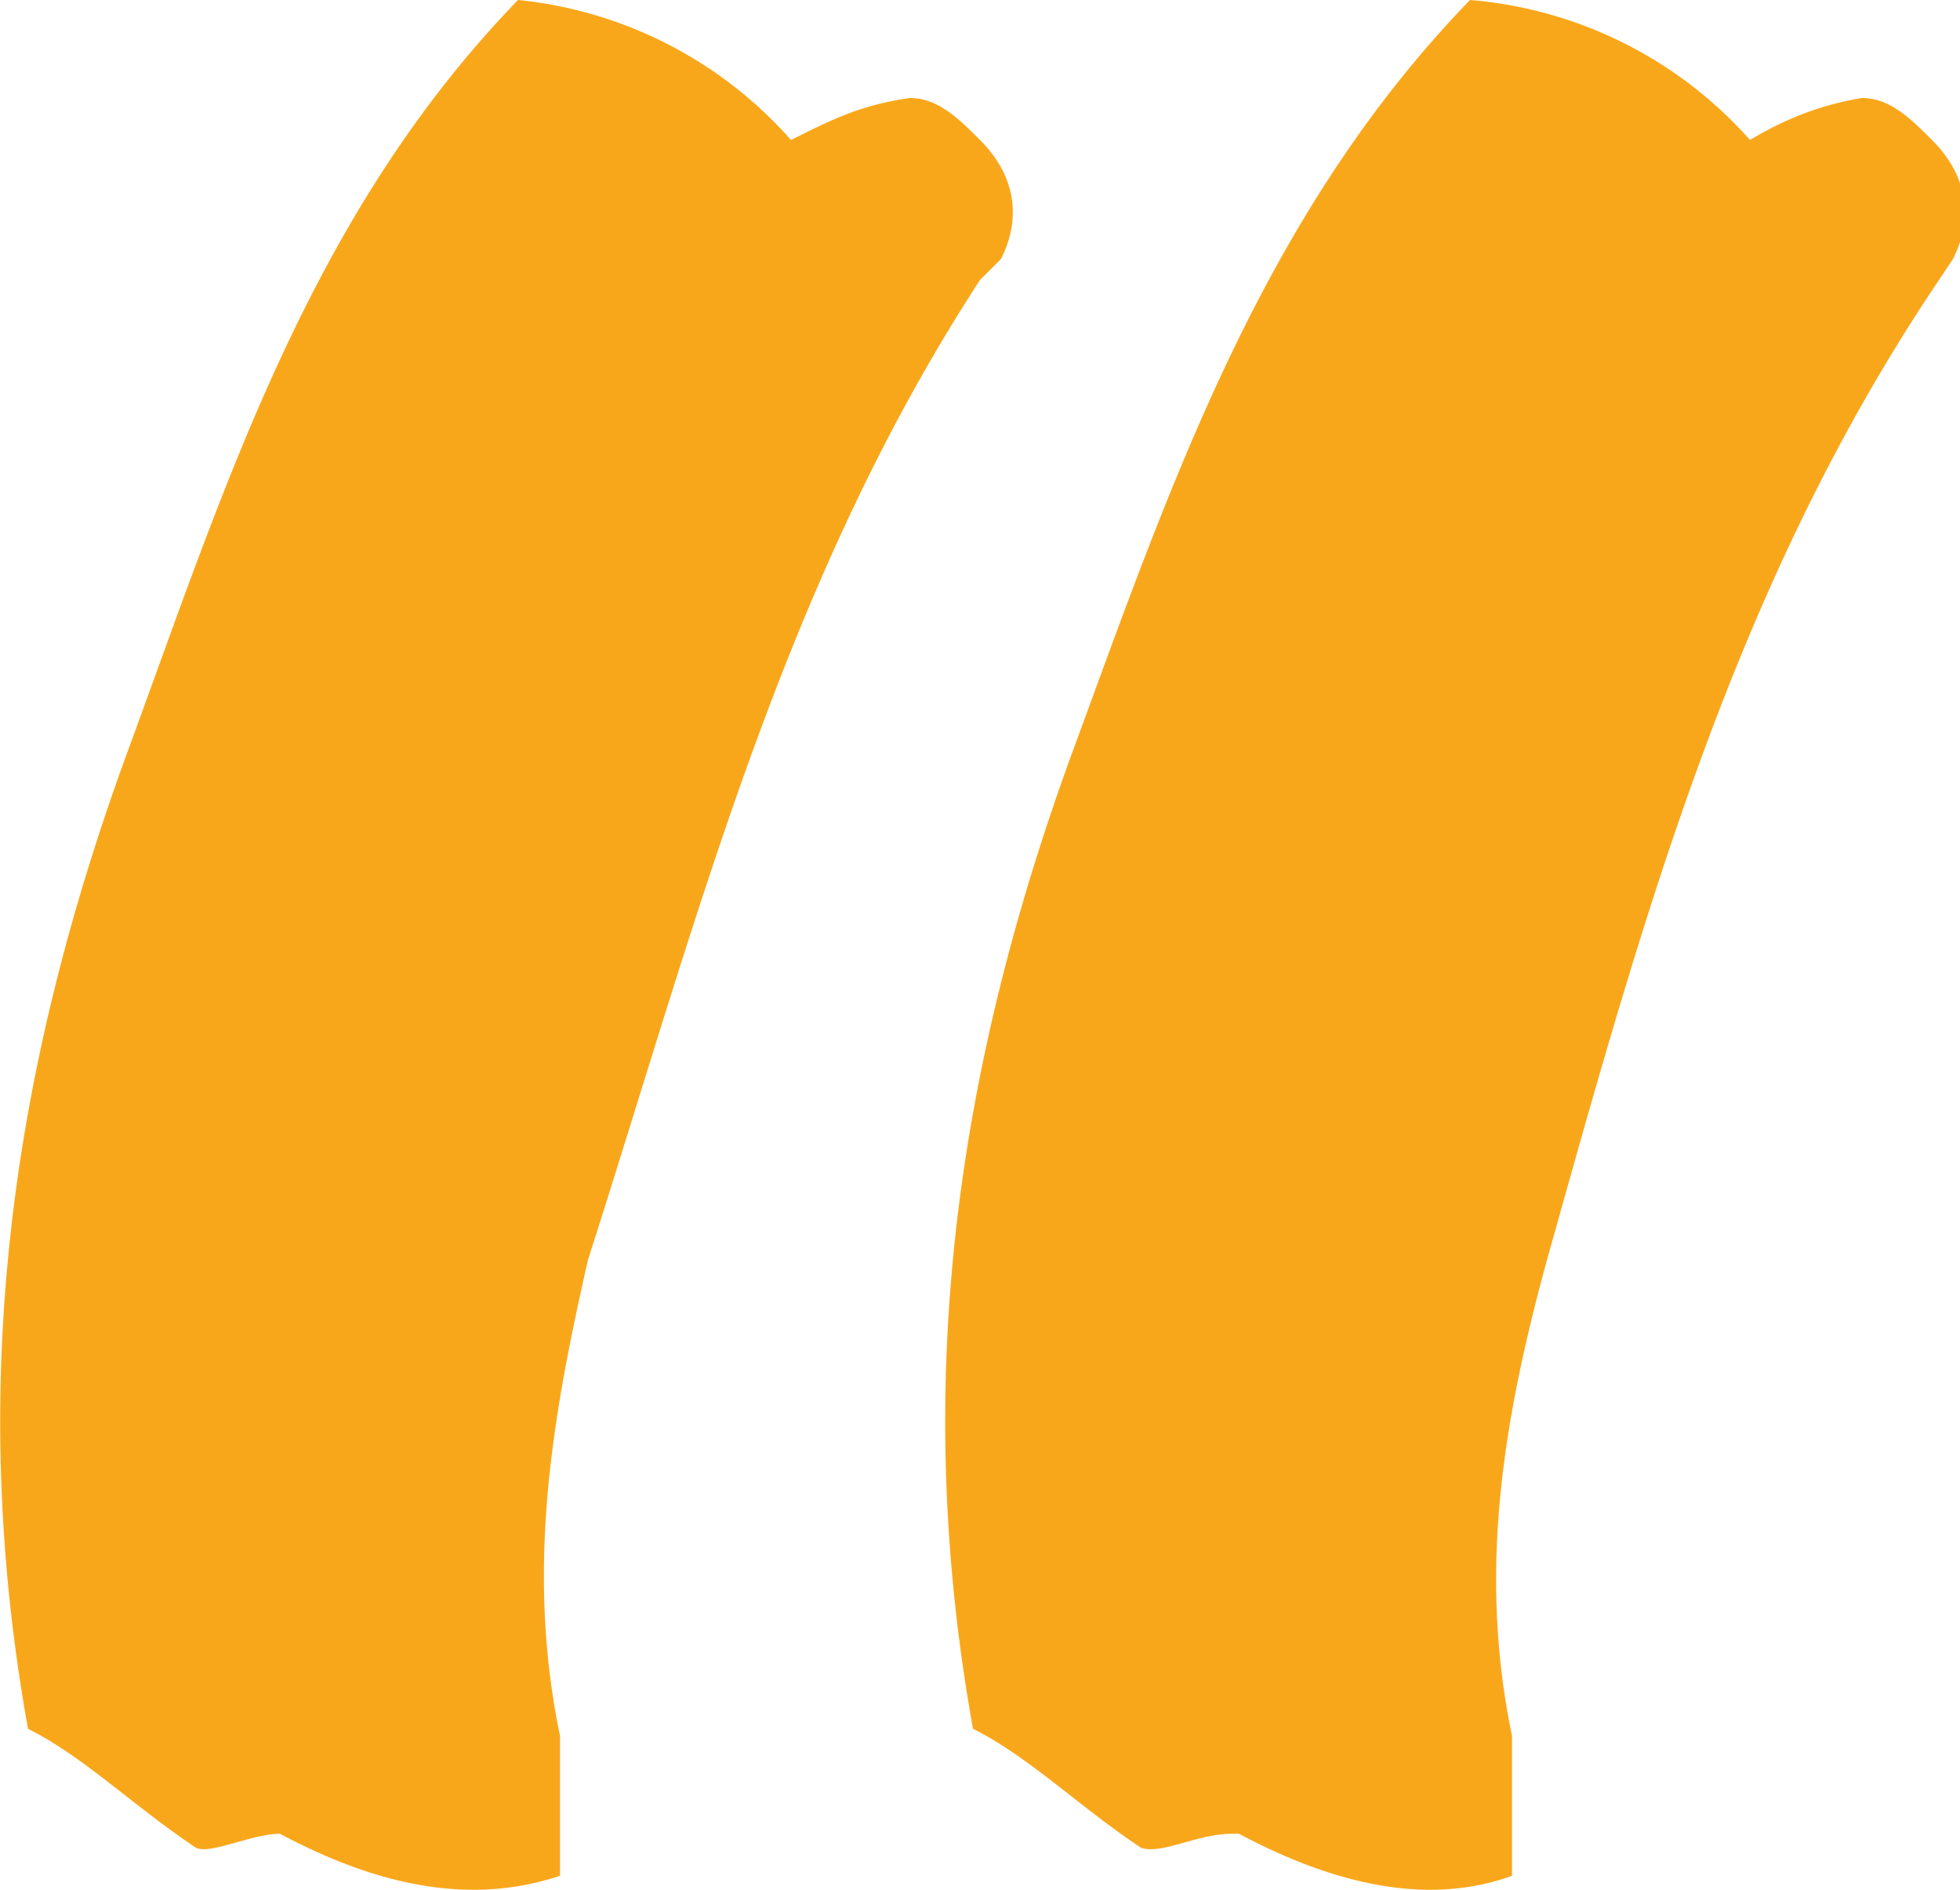 <svg xmlns="http://www.w3.org/2000/svg" width="28" height="27" fill="none" viewBox="0 0 28 27"><path fill="#F9A71A" d="M4 26.2c-.4 0-1 .3-1.2.2-.9-.6-1.6-1.3-2.4-1.7-.9-5-.2-9.5 1.4-13.9C3.2 7 4.4 3.1 7.4 0a6 6 0 0 1 3.9 2c.6-.3 1-.5 1.7-.6.4 0 .7.3 1 .6.5.5.6 1.1.3 1.7L14 4c-2.8 4.3-4 9-5.6 14-.5 2.2-.9 4.4-.4 6.8v2c-1.2.4-2.5.2-4-.6Zm13.6 0c-.5 0-1 .3-1.3.2-.9-.6-1.6-1.3-2.4-1.7-.9-5-.2-9.5 1.4-13.9C16.7 7 18 3.1 21 0a6 6 0 0 1 4 2c.5-.3 1-.5 1.6-.6.4 0 .7.3 1 .6.5.5.6 1.1.3 1.7l-.2.3c-2.9 4.3-4.2 9-5.6 14-.6 2.2-1 4.4-.5 6.8v2c-1.1.4-2.4.2-3.9-.6Z"/></svg>